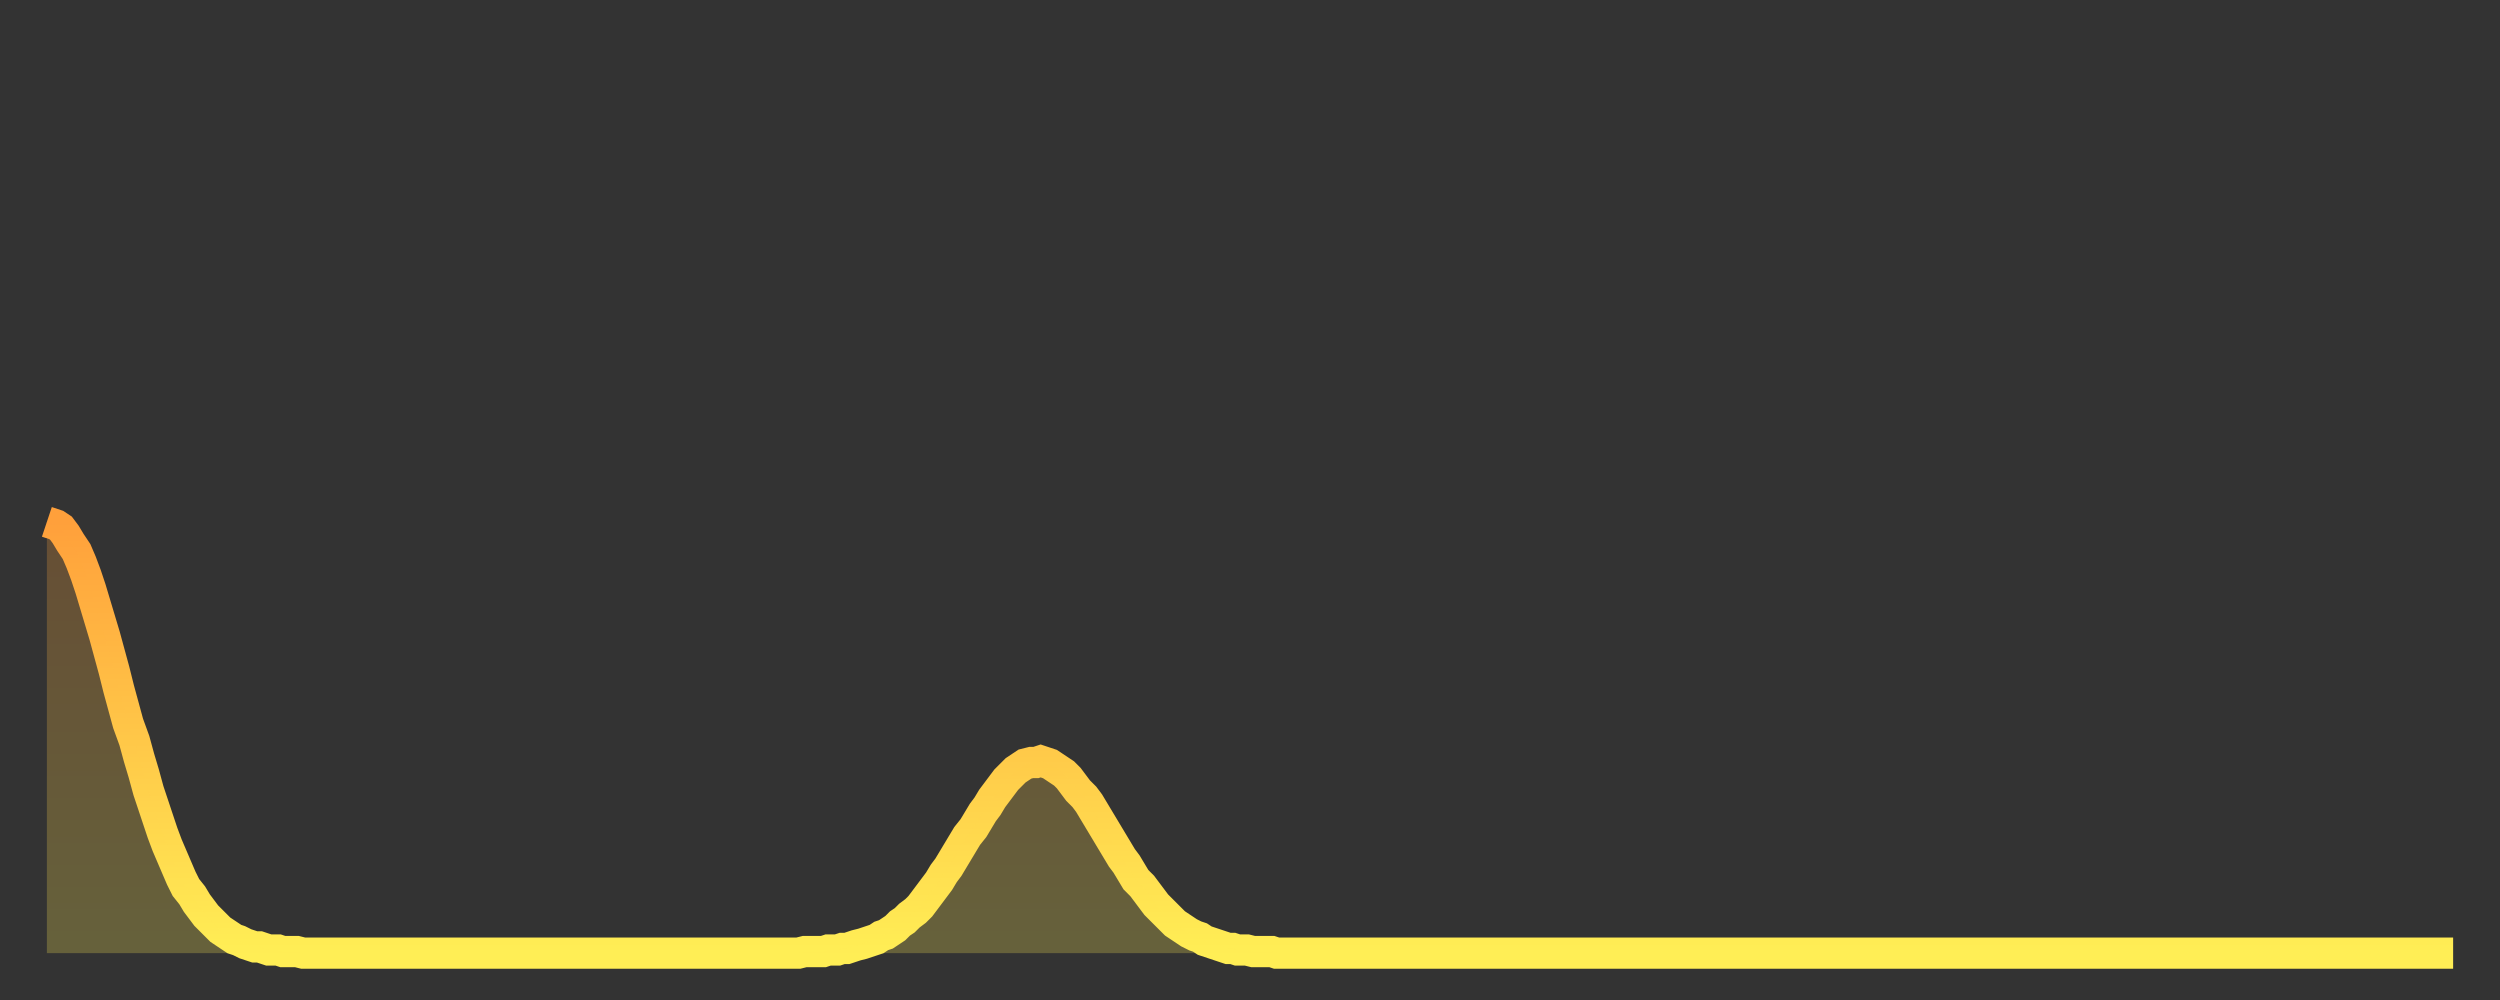 <?xml version="1.0" encoding="utf-8" ?>
<svg baseProfile="full" height="64" version="1.1" width="160" xmlns="http://www.w3.org/2000/svg" xmlns:ev="http://www.w3.org/2001/xml-events" xmlns:xlink="http://www.w3.org/1999/xlink"><rect width="100%" height="100%" fill="#333333" stroke="none"/><defs><linearGradient id="id2580" x1="0" x2="0" y1="0" y2="1"><stop offset="0%" stop-color="#ffa03b" /><stop offset="50%" stop-color="#ffc748" /><stop offset="100%" stop-color="#ffee55" /></linearGradient></defs><g transform="translate(3,3)"><g><path d="M 0.0 30.4 0.3 30.5 0.6 30.6 0.9 30.8 1.2 31.2 1.5 31.7 1.9 32.3 2.2 33.0 2.5 33.8 2.8 34.7 3.1 35.7 3.4 36.7 3.7 37.7 4.0 38.8 4.3 39.9 4.6 41.1 4.9 42.2 5.2 43.3 5.6 44.4 5.9 45.5 6.2 46.5 6.5 47.6 6.8 48.5 7.1 49.4 7.4 50.3 7.7 51.1 8.0 51.8 8.3 52.5 8.6 53.2 8.9 53.8 9.3 54.3 9.6 54.8 9.9 55.2 10.2 55.6 10.5 55.9 10.8 56.2 11.1 56.5 11.4 56.7 11.7 56.9 12.0 57.1 12.3 57.2 12.7 57.4 13.0 57.5 13.3 57.6 13.6 57.6 13.9 57.7 14.2 57.8 14.5 57.8 14.8 57.8 15.1 57.9 15.4 57.9 15.7 57.9 16.0 57.9 16.4 58.0 16.7 58.0 17.0 58.0 17.3 58.0 17.6 58.0 17.9 58.0 18.2 58.0 18.5 58.0 18.8 58.0 19.1 58.0 19.4 58.0 19.8 58.0 20.1 58.0 20.4 58.0 20.7 58.0 21.0 58.0 21.3 58.0 21.6 58.0 21.9 58.0 22.2 58.0 22.5 58.0 22.8 58.0 23.1 58.0 23.5 58.0 23.8 58.0 24.1 58.0 24.4 58.0 24.7 58.0 25.0 58.0 25.3 58.0 25.6 58.0 25.9 58.0 26.2 58.0 26.5 58.0 26.8 58.0 27.2 58.0 27.5 58.0 27.8 58.0 28.1 58.0 28.4 58.0 28.7 58.0 29.0 58.0 29.3 58.0 29.6 58.0 29.9 58.0 30.2 58.0 30.6 58.0 30.9 58.0 31.2 58.0 31.5 58.0 31.8 58.0 32.1 58.0 32.4 58.0 32.7 58.0 33.0 58.0 33.3 58.0 33.6 58.0 33.9 58.0 34.3 58.0 34.6 58.0 34.9 58.0 35.2 58.0 35.5 58.0 35.8 58.0 36.1 58.0 36.4 58.0 36.7 58.0 37.0 58.0 37.3 58.0 37.7 58.0 38.0 58.0 38.3 58.0 38.6 58.0 38.9 58.0 39.2 58.0 39.5 58.0 39.8 58.0 40.1 58.0 40.4 58.0 40.7 58.0 41.0 58.0 41.4 58.0 41.7 58.0 42.0 58.0 42.3 58.0 42.6 58.0 42.9 58.0 43.2 58.0 43.5 58.0 43.8 58.0 44.1 58.0 44.4 58.0 44.7 58.0 45.1 58.0 45.4 58.0 45.7 58.0 46.0 58.0 46.3 58.0 46.6 58.0 46.9 58.0 47.2 58.0 47.5 58.0 47.8 58.0 48.1 58.0 48.5 57.9 48.8 57.9 49.1 57.9 49.4 57.9 49.7 57.9 50.0 57.8 50.3 57.8 50.6 57.8 50.9 57.7 51.2 57.7 51.5 57.6 51.8 57.5 52.2 57.4 52.5 57.3 52.8 57.2 53.1 57.1 53.4 56.9 53.7 56.8 54.0 56.6 54.3 56.4 54.6 56.1 54.9 55.9 55.2 55.6 55.6 55.3 55.9 55.0 56.2 54.6 56.5 54.2 56.8 53.8 57.1 53.4 57.4 52.9 57.7 52.5 58.0 52.0 58.3 51.5 58.6 51.0 58.9 50.5 59.3 50.0 59.6 49.5 59.9 49.0 60.2 48.6 60.5 48.1 60.8 47.7 61.1 47.3 61.4 46.9 61.7 46.6 62.0 46.3 62.3 46.1 62.6 45.9 63.0 45.8 63.3 45.8 63.6 45.7 63.9 45.8 64.2 45.9 64.5 46.1 64.8 46.3 65.1 46.5 65.4 46.8 65.7 47.2 66.0 47.6 66.4 48.0 66.7 48.4 67.0 48.9 67.3 49.4 67.6 49.9 67.9 50.4 68.2 50.9 68.5 51.4 68.8 51.9 69.1 52.3 69.4 52.8 69.7 53.3 70.1 53.7 70.4 54.1 70.7 54.5 71.0 54.9 71.3 55.2 71.6 55.5 71.9 55.8 72.2 56.1 72.5 56.3 72.8 56.5 73.1 56.7 73.5 56.9 73.8 57.0 74.1 57.2 74.4 57.3 74.7 57.4 75.0 57.5 75.3 57.6 75.6 57.7 75.9 57.7 76.2 57.8 76.5 57.8 76.8 57.8 77.2 57.9 77.5 57.9 77.8 57.9 78.1 57.9 78.4 57.9 78.7 58.0 79.0 58.0 79.3 58.0 79.6 58.0 79.9 58.0 80.2 58.0 80.5 58.0 80.9 58.0 81.2 58.0 81.5 58.0 81.8 58.0 82.1 58.0 82.4 58.0 82.7 58.0 83.0 58.0 83.3 58.0 83.6 58.0 83.9 58.0 84.3 58.0 84.6 58.0 84.9 58.0 85.2 58.0 85.5 58.0 85.8 58.0 86.1 58.0 86.4 58.0 86.7 58.0 87.0 58.0 87.3 58.0 87.6 58.0 88.0 58.0 88.3 58.0 88.6 58.0 88.9 58.0 89.2 58.0 89.5 58.0 89.8 58.0 90.1 58.0 90.4 58.0 90.7 58.0 91.0 58.0 91.4 58.0 91.7 58.0 92.0 58.0 92.3 58.0 92.6 58.0 92.9 58.0 93.2 58.0 93.5 58.0 93.8 58.0 94.1 58.0 94.4 58.0 94.7 58.0 95.1 58.0 95.4 58.0 95.7 58.0 96.0 58.0 96.3 58.0 96.6 58.0 96.9 58.0 97.2 58.0 97.5 58.0 97.8 58.0 98.1 58.0 98.4 58.0 98.8 58.0 99.1 58.0 99.4 58.0 99.7 58.0 100.0 58.0 100.3 58.0 100.6 58.0 100.9 58.0 101.2 58.0 101.5 58.0 101.8 58.0 102.2 58.0 102.5 58.0 102.8 58.0 103.1 58.0 103.4 58.0 103.7 58.0 104.0 58.0 104.3 58.0 104.6 58.0 104.9 58.0 105.2 58.0 105.5 58.0 105.9 58.0 106.2 58.0 106.5 58.0 106.8 58.0 107.1 58.0 107.4 58.0 107.7 58.0 108.0 58.0 108.3 58.0 108.6 58.0 108.9 58.0 109.3 58.0 109.6 58.0 109.9 58.0 110.2 58.0 110.5 58.0 110.8 58.0 111.1 58.0 111.4 58.0 111.7 58.0 112.0 58.0 112.3 58.0 112.6 58.0 113.0 58.0 113.3 58.0 113.6 58.0 113.9 58.0 114.2 58.0 114.5 58.0 114.8 58.0 115.1 58.0 115.4 58.0 115.7 58.0 116.0 58.0 116.3 58.0 116.7 58.0 117.0 58.0 117.3 58.0 117.6 58.0 117.9 58.0 118.2 58.0 118.5 58.0 118.8 58.0 119.1 58.0 119.4 58.0 119.7 58.0 120.1 58.0 120.4 58.0 120.7 58.0 121.0 58.0 121.3 58.0 121.6 58.0 121.9 58.0 122.2 58.0 122.5 58.0 122.8 58.0 123.1 58.0 123.4 58.0 123.8 58.0 124.1 58.0 124.4 58.0 124.7 58.0 125.0 58.0 125.3 58.0 125.6 58.0 125.9 58.0 126.2 58.0 126.5 58.0 126.8 58.0 127.2 58.0 127.5 58.0 127.8 58.0 128.1 58.0 128.4 58.0 128.7 58.0 129.0 58.0 129.3 58.0 129.6 58.0 129.9 58.0 130.2 58.0 130.5 58.0 130.9 58.0 131.2 58.0 131.5 58.0 131.8 58.0 132.1 58.0 132.4 58.0 132.7 58.0 133.0 58.0 133.3 58.0 133.6 58.0 133.9 58.0 134.2 58.0 134.6 58.0 134.9 58.0 135.2 58.0 135.5 58.0 135.8 58.0 136.1 58.0 136.4 58.0 136.7 58.0 137.0 58.0 137.3 58.0 137.6 58.0 138.0 58.0 138.3 58.0 138.6 58.0 138.9 58.0 139.2 58.0 139.5 58.0 139.8 58.0 140.1 58.0 140.4 58.0 140.7 58.0 141.0 58.0 141.3 58.0 141.7 58.0 142.0 58.0 142.3 58.0 142.6 58.0 142.9 58.0 143.2 58.0 143.5 58.0 143.8 58.0 144.1 58.0 144.4 58.0 144.7 58.0 145.1 58.0 145.4 58.0 145.7 58.0 146.0 58.0 146.3 58.0 146.6 58.0 146.9 58.0 147.2 58.0 147.5 58.0 147.8 58.0 148.1 58.0 148.4 58.0 148.8 58.0 149.1 58.0 149.4 58.0 149.7 58.0 150.0 58.0 150.3 58.0 150.6 58.0 150.9 58.0 151.2 58.0 151.5 58.0 151.8 58.0 152.1 58.0 152.5 58.0 152.8 58.0 153.1 58.0 153.4 58.0 153.7 58.0 154.0 58.0" fill="none" id="graph-curve" opacity="1" stroke="url(#id2580)" stroke-width="2" /><path d="M 0 58 L 0.0 30.4 0.3 30.5 0.6 30.6 0.9 30.8 1.2 31.2 1.5 31.7 1.9 32.3 2.2 33.0 2.5 33.8 2.8 34.7 3.1 35.7 3.4 36.7 3.7 37.7 4.0 38.8 4.3 39.9 4.6 41.1 4.9 42.2 5.2 43.3 5.6 44.4 5.9 45.5 6.2 46.5 6.5 47.6 6.8 48.5 7.1 49.4 7.4 50.3 7.7 51.1 8.0 51.8 8.3 52.5 8.6 53.2 8.9 53.8 9.3 54.3 9.6 54.8 9.9 55.2 10.2 55.6 10.5 55.9 10.8 56.2 11.1 56.5 11.4 56.7 11.7 56.9 12.0 57.1 12.3 57.2 12.7 57.4 13.0 57.5 13.3 57.6 13.6 57.6 13.9 57.7 14.2 57.8 14.5 57.8 14.8 57.8 15.1 57.9 15.4 57.9 15.7 57.9 16.0 57.9 16.4 58.0 16.7 58.0 17.0 58.0 17.3 58.0 17.6 58.0 17.9 58.0 18.2 58.0 18.5 58.0 18.8 58.0 19.1 58.0 19.4 58.0 19.8 58.0 20.1 58.0 20.4 58.0 20.7 58.0 21.0 58.0 21.3 58.0 21.6 58.0 21.9 58.0 22.2 58.0 22.5 58.0 22.8 58.0 23.1 58.0 23.5 58.0 23.8 58.0 24.1 58.0 24.4 58.0 24.7 58.0 25.0 58.0 25.3 58.0 25.6 58.0 25.9 58.0 26.2 58.0 26.5 58.0 26.8 58.0 27.2 58.0 27.5 58.0 27.8 58.0 28.1 58.0 28.4 58.0 28.7 58.0 29.0 58.0 29.3 58.0 29.6 58.0 29.9 58.0 30.2 58.0 30.6 58.0 30.9 58.0 31.2 58.0 31.5 58.0 31.8 58.0 32.1 58.0 32.4 58.0 32.7 58.0 33.0 58.0 33.3 58.0 33.6 58.0 33.9 58.0 34.3 58.0 34.6 58.0 34.9 58.0 35.2 58.0 35.5 58.0 35.8 58.0 36.1 58.0 36.4 58.0 36.7 58.0 37.0 58.0 37.3 58.0 37.7 58.0 38.0 58.0 38.3 58.0 38.6 58.0 38.9 58.0 39.2 58.0 39.5 58.0 39.8 58.0 40.1 58.0 40.4 58.0 40.7 58.0 41.0 58.0 41.4 58.0 41.7 58.0 42.0 58.0 42.3 58.0 42.6 58.0 42.9 58.0 43.2 58.0 43.5 58.0 43.8 58.0 44.1 58.0 44.4 58.0 44.7 58.0 45.1 58.0 45.4 58.0 45.7 58.0 46.0 58.0 46.3 58.0 46.6 58.0 46.9 58.0 47.2 58.0 47.5 58.0 47.8 58.0 48.1 58.0 48.5 57.9 48.8 57.9 49.1 57.9 49.4 57.9 49.7 57.9 50.0 57.8 50.3 57.8 50.6 57.8 50.9 57.7 51.2 57.7 51.5 57.6 51.8 57.5 52.2 57.4 52.5 57.3 52.8 57.2 53.1 57.1 53.4 56.9 53.7 56.8 54.0 56.6 54.3 56.4 54.6 56.1 54.9 55.9 55.2 55.6 55.6 55.3 55.9 55.0 56.2 54.6 56.5 54.2 56.8 53.8 57.1 53.4 57.4 52.9 57.7 52.5 58.0 52.0 58.3 51.5 58.6 51.0 58.9 50.5 59.3 50.0 59.6 49.5 59.9 49.0 60.2 48.6 60.5 48.1 60.8 47.7 61.1 47.3 61.4 46.9 61.7 46.6 62.0 46.3 62.3 46.1 62.6 45.9 63.0 45.8 63.3 45.8 63.6 45.7 63.9 45.8 64.2 45.9 64.5 46.1 64.8 46.3 65.1 46.5 65.4 46.8 65.7 47.2 66.0 47.6 66.4 48.0 66.7 48.4 67.0 48.9 67.3 49.4 67.6 49.9 67.9 50.4 68.2 50.9 68.5 51.4 68.8 51.9 69.1 52.3 69.4 52.8 69.7 53.3 70.1 53.7 70.4 54.1 70.7 54.5 71.0 54.9 71.3 55.2 71.6 55.5 71.9 55.8 72.2 56.1 72.5 56.3 72.8 56.5 73.1 56.7 73.5 56.9 73.8 57.0 74.1 57.2 74.4 57.3 74.7 57.4 75.0 57.5 75.3 57.6 75.6 57.7 75.9 57.7 76.2 57.8 76.5 57.8 76.8 57.8 77.2 57.9 77.5 57.9 77.8 57.9 78.1 57.9 78.4 57.9 78.7 58.0 79.0 58.0 79.3 58.0 79.6 58.0 79.9 58.0 80.2 58.0 80.5 58.0 80.9 58.0 81.2 58.0 81.5 58.0 81.8 58.0 82.1 58.0 82.4 58.0 82.7 58.0 83.0 58.0 83.3 58.0 83.6 58.0 83.9 58.0 84.3 58.0 84.6 58.0 84.9 58.0 85.2 58.0 85.5 58.0 85.8 58.0 86.1 58.0 86.4 58.0 86.7 58.0 87.0 58.0 87.3 58.0 87.6 58.0 88.0 58.0 88.3 58.0 88.6 58.0 88.9 58.0 89.2 58.0 89.5 58.0 89.8 58.0 90.1 58.0 90.4 58.0 90.7 58.0 91.0 58.0 91.4 58.0 91.7 58.0 92.0 58.0 92.3 58.0 92.6 58.0 92.9 58.0 93.2 58.0 93.5 58.0 93.8 58.0 94.1 58.0 94.4 58.0 94.7 58.0 95.1 58.0 95.4 58.0 95.7 58.0 96.0 58.0 96.3 58.0 96.6 58.0 96.9 58.0 97.2 58.0 97.5 58.0 97.8 58.0 98.1 58.0 98.4 58.0 98.8 58.0 99.1 58.0 99.4 58.0 99.7 58.0 100.0 58.0 100.3 58.0 100.6 58.0 100.9 58.0 101.2 58.0 101.5 58.0 101.8 58.0 102.2 58.0 102.5 58.0 102.8 58.0 103.1 58.0 103.4 58.0 103.7 58.0 104.0 58.0 104.3 58.0 104.6 58.0 104.9 58.0 105.2 58.0 105.5 58.0 105.9 58.0 106.2 58.0 106.5 58.0 106.8 58.0 107.1 58.0 107.4 58.0 107.7 58.0 108.0 58.0 108.3 58.0 108.6 58.0 108.9 58.0 109.3 58.0 109.6 58.0 109.9 58.0 110.2 58.0 110.5 58.0 110.8 58.0 111.1 58.0 111.4 58.0 111.7 58.0 112.0 58.0 112.3 58.0 112.6 58.0 113.0 58.0 113.3 58.0 113.6 58.0 113.9 58.0 114.2 58.0 114.5 58.0 114.8 58.0 115.1 58.0 115.4 58.0 115.7 58.0 116.0 58.0 116.3 58.0 116.7 58.0 117.0 58.0 117.3 58.0 117.6 58.0 117.9 58.0 118.2 58.0 118.5 58.0 118.8 58.0 119.1 58.0 119.4 58.0 119.7 58.0 120.1 58.0 120.4 58.0 120.7 58.0 121.0 58.0 121.3 58.0 121.6 58.0 121.9 58.0 122.2 58.0 122.5 58.0 122.8 58.0 123.1 58.0 123.4 58.0 123.8 58.0 124.1 58.0 124.4 58.0 124.7 58.0 125.0 58.0 125.3 58.0 125.6 58.0 125.9 58.0 126.2 58.0 126.5 58.0 126.8 58.0 127.2 58.0 127.5 58.0 127.8 58.0 128.1 58.0 128.4 58.0 128.7 58.0 129.0 58.0 129.3 58.0 129.6 58.0 129.9 58.0 130.2 58.0 130.5 58.0 130.9 58.0 131.2 58.0 131.5 58.0 131.8 58.0 132.1 58.0 132.4 58.0 132.7 58.0 133.0 58.0 133.3 58.0 133.6 58.0 133.9 58.0 134.2 58.0 134.6 58.0 134.9 58.0 135.2 58.0 135.5 58.0 135.8 58.0 136.1 58.0 136.4 58.0 136.7 58.0 137.0 58.0 137.3 58.0 137.6 58.0 138.0 58.0 138.3 58.0 138.6 58.0 138.9 58.0 139.2 58.0 139.5 58.0 139.8 58.0 140.1 58.0 140.4 58.0 140.7 58.0 141.0 58.0 141.3 58.0 141.7 58.0 142.0 58.0 142.3 58.0 142.6 58.0 142.9 58.0 143.2 58.0 143.5 58.0 143.8 58.0 144.1 58.0 144.4 58.0 144.7 58.0 145.1 58.0 145.4 58.0 145.7 58.0 146.0 58.0 146.3 58.0 146.6 58.0 146.9 58.0 147.2 58.0 147.5 58.0 147.8 58.0 148.1 58.0 148.4 58.0 148.8 58.0 149.1 58.0 149.4 58.0 149.7 58.0 150.0 58.0 150.3 58.0 150.6 58.0 150.9 58.0 151.2 58.0 151.5 58.0 151.8 58.0 152.1 58.0 152.5 58.0 152.8 58.0 153.1 58.0 153.4 58.0 153.7 58.0 154.0 58.0 154 58" fill="url(#id2580)" fill-opacity=".25" id="graph-shadow" /></g></g></svg>